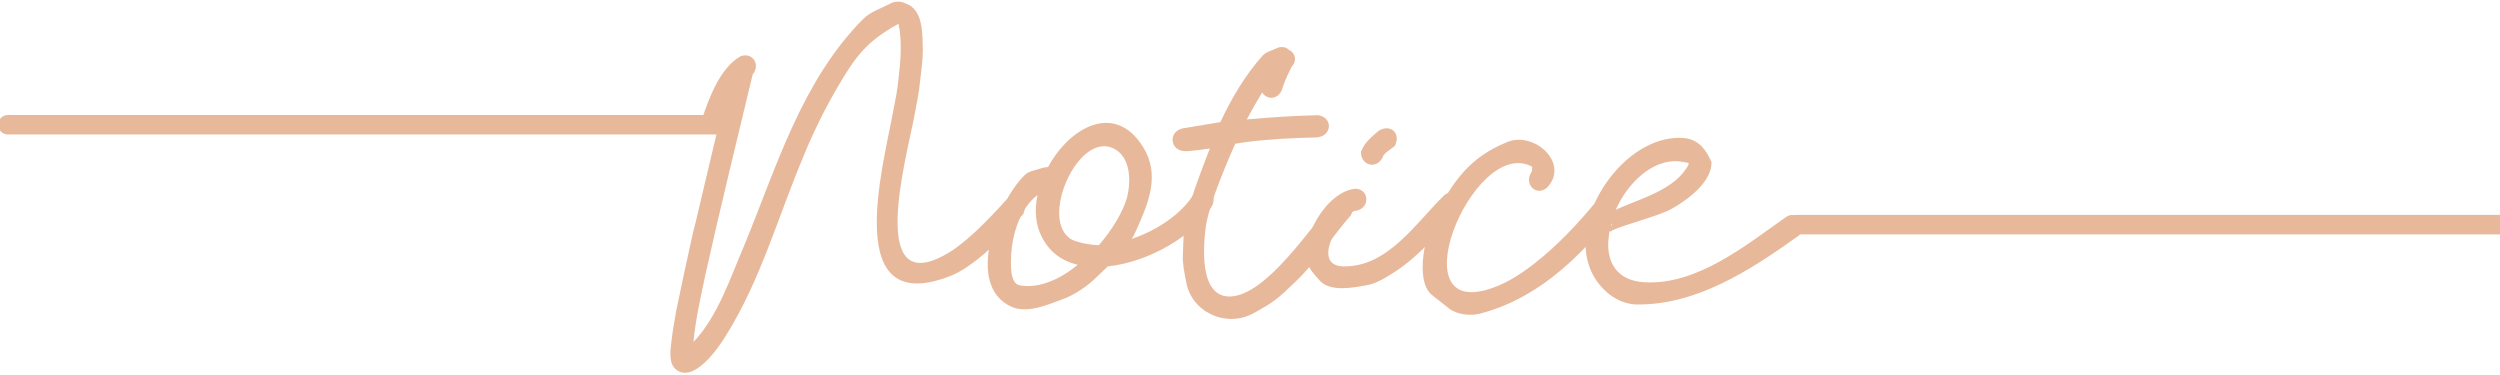 <?xml version="1.0" encoding="utf-8"?>
<!-- Generator: Adobe Illustrator 24.2.3, SVG Export Plug-In . SVG Version: 6.00 Build 0)  -->
<svg version="1.1" id="Layer_1" xmlns="http://www.w3.org/2000/svg" xmlns:xlink="http://www.w3.org/1999/xlink" x="0px" y="0px"
	 viewBox="0 0 473 70.9" style="enable-background:new 0 0 473 70.9;" xml:space="preserve">
<style type="text/css">
	.st0{fill:#E8B89B;}
	.st1{fill:none;stroke:#E8B89B;stroke-width:3.685;stroke-linecap:round;stroke-miterlimit:10;}
</style>
<g>
	<g>
		<path class="st0" d="M142.4,14.1c-3,12.6-6.1,25.1-8.9,37.7c-0.9,4.3-1.9,8.6-2.3,12.9c4.6-4.8,7-12.2,9.5-18
			c6.2-15,10.9-31.3,22.6-43.1c1.4-1.4,3.4-2,5.1-2.9c0.8-0.5,2-0.5,2.8-0.1c3.6,1.1,3.3,6,3.4,8.9c0,1.9-0.3,3.8-0.5,5.7
			c-0.2,2.3-0.7,4.5-1.1,6.7c-1.2,6.9-9.8,36.8,7.6,25.2c1.5-1.1,2.8-2.2,4.2-3.5c2-1.9,3.8-3.8,5.6-5.8c2.2-1.5,4.2,0.3,3.2,2.7
			c-2.6,2.8-5.2,5.8-8.2,8.2c-1.5,1.2-3.4,2.6-5.3,3.4C159,60.6,167.1,31.5,169,21c0.4-2,0.8-4,1-6.1c0.4-3.3,0.7-7.1,0-10.4
			c-6,3.3-8.1,6.1-11.6,12.1c-2.4,4.1-4.8,9-6.6,13.5c-4.6,11-8,23.1-14.4,33.3c-1.2,2-5.9,9.1-9.4,6.6c-1.5-1.1-1.2-3.5-1-5.1
			c0.2-2,0.6-4,0.9-5.9l1.7-8.1c0.7-3,1.3-6.2,2.1-9.2c1.3-5.6,2.7-11.3,4-16.9c-1.2,0.6-2.8-0.4-2.9-2.2c1.3-4,3.5-9.9,7.4-12
			C142.5,9.9,143.9,12.3,142.4,14.1z"/>
		<path class="st0" d="M198.3,31.6c4-7.4,12.5-12.4,17.9-3.9c3.4,5.3,1.1,10.7-1.2,15.8c-0.3,0.6-0.5,1.2-0.9,1.7
			c4.9-1.6,9.6-4.9,11.7-8.4c1.8-2.5,4.8-0.4,3.5,2.2c-3.3,5.5-11.9,10.6-19.7,11.4l-2.3,2.2c-1.7,1.6-3.6,2.9-5.7,3.8
			c-2.8,1-6.9,3-10.1,1.7c-9.2-4-2.7-20.1,2.4-25c0.8-0.8,2.2-0.9,3.2-1.3C197.5,31.7,198,31.6,198.3,31.6z M196.3,36.9
			c-3.3,2.5-4.8,7.4-5,11.5c0,1.1-0.4,5.3,1.7,5.6c3.6,0.6,7.5-1.1,10.9-3.9c-2.9-0.7-5.3-2.3-6.8-5.3
			C195.9,42.5,195.7,39.7,196.3,36.9z M207.9,46.4c2.5-2.9,4.5-6.2,5.3-8.9c0.8-3,0.8-7.6-2.3-9.3c-6.8-3.8-14.6,13.7-8,17.2
			C204.4,46,206,46.3,207.9,46.4z"/>
		<path class="st0" d="M223.7,24.3c2.4-0.4,4.8-0.8,7.2-1.2c2.1-4.5,4.7-8.9,8-12.6c0.8-0.8,2-1,2.9-1.5c0.8-0.2,1.5-0.1,2,0.4
			c1.2,0.5,1.7,2,0.6,3.2c-0.2,0.4-0.4,0.8-0.4,0.8c-0.6,1.2-1.1,2.4-1.5,3.7c-0.9,1.9-2.9,1.7-3.7,0.4c-0.9,1.5-1.9,3.2-2.9,5.1
			c4.5-0.4,8.9-0.7,13.4-0.8c2.9,0.3,2.8,3.9-0.1,4.2c-4.5,0.1-9,0.3-13.6,0.9l-1.9,0.3c-2.8,6.3-5.3,12.9-5.6,16
			c-0.4,3.2-1.3,13.1,4.7,12.9c6.9-0.3,15.2-13.2,19.8-18.3c2.2-1.3,4.2,0.6,3,2.9c-3.5,4-6.5,8.8-10.4,12.5
			c-3.4,3.3-4.1,3.9-8.1,6.1c-5.2,2.8-11.8-0.3-12.7-6.1c-0.3-1.5-0.7-3.4-0.6-5c0.1-1.8,0.1-3.6,0.2-5.4c0.2-1.7,1.7-5.8,2-6.9
			c0.9-2.6,1.9-5.2,2.9-7.8c-1.4,0.2-2.9,0.4-4.3,0.5h-0.2C221.4,28.7,220.9,25,223.7,24.3z"/>
		<path class="st0" d="M256.3,39.9L256.3,39.9c-2.9,1.1-8.3,10.3-2.2,10.5c8.5,0.2,13.8-8.3,19.3-13.6c2.3-1.3,4.2,0.6,3,2.9
			c-4.2,4.1-7.5,8.5-12.6,11.8c-1.6,1-3.4,2.2-5.4,2.5c-2.3,0.4-6.7,1.3-8.7-0.9c-0.7-0.8-1.5-1.6-2-2.6c-2.3-4.8,3.3-14.5,8.9-14.8
			C259.3,36,259.1,39.7,256.3,39.9z M257.5,28.7c0.7-1.8,2-2.8,3.4-4c2.3-1.3,4.2,0.6,3,2.9c-0.4,0.4-2.3,1.5-2.3,2.2
			C260.3,32.2,257.4,31.2,257.5,28.7z"/>
		<path class="st0" d="M289.8,32.5L289.8,32.5c0.1-0.4,0.1-0.7,0.1-0.9l-0.1-0.1c-11.2-5.9-26.3,31-6.2,22.5c3.1-1.3,6-3.5,8.5-5.6
			c3.5-3,6.6-6.3,9.5-9.8c2.3-1.3,4.2,0.7,2.9,3c-6.5,8-14.2,15-24.3,17.7c-1.8,0.5-4.4,0.3-6-0.9l-3.3-2.6
			c-3.4-2.9-1-11.9,0.4-14.6c3.6-6.9,6.7-11.4,13.8-14.3c5.1-2.2,12,4,7.6,8.6C290.6,37.3,288.2,34.7,289.8,32.5z"/>
		<path class="st0" d="M304.5,43.8c-0.1,0.5-0.1,1.2-0.2,1.7c-0.3,4.1,1.6,7.6,6.8,7.9c9.9,0.6,19.1-6.9,26.9-12.4
			c0.5-0.3,1-0.4,1.4-0.3c1.2,0.1,2,1,1.9,2.1c0,0.6-0.4,1.2-1,1.8c-9.1,6.5-19.5,13.3-31,13c-4-0.3-7.2-3.5-8.5-6.9
			c-0.7-1.8-0.9-3.8-0.8-5.7c0.5-8.7,9.1-19.4,18.3-18.9c2.2,0.1,3.9,1.2,5.2,3.9c0.2,0.4,0.4,0.6,0.3,1.1c-0.2,3.6-4.8,6.9-7.5,8.4
			c-2.8,1.5-8.4,2.8-11.3,4.1C304.9,43.8,304.7,43.8,304.5,43.8z M304.8,42.8c0.2-0.2,0.2-0.4,0.2-0.6
			C304.9,42.4,304.8,42.6,304.8,42.8z M317.5,30.5c-5-0.3-9.6,4.2-11.8,9.2l0.4-0.2c4.5-2,11-3.7,13.4-8.4l-0.1-0.3
			C318.8,30.7,318.2,30.6,317.5,30.5z"/>
	</g>
	<line class="st1" x1="136" y1="23.6" x2="1.5" y2="23.6"/>
	<line class="st1" x1="474.5" y1="42.5" x2="340" y2="42.5"/>
</g>
</svg>
